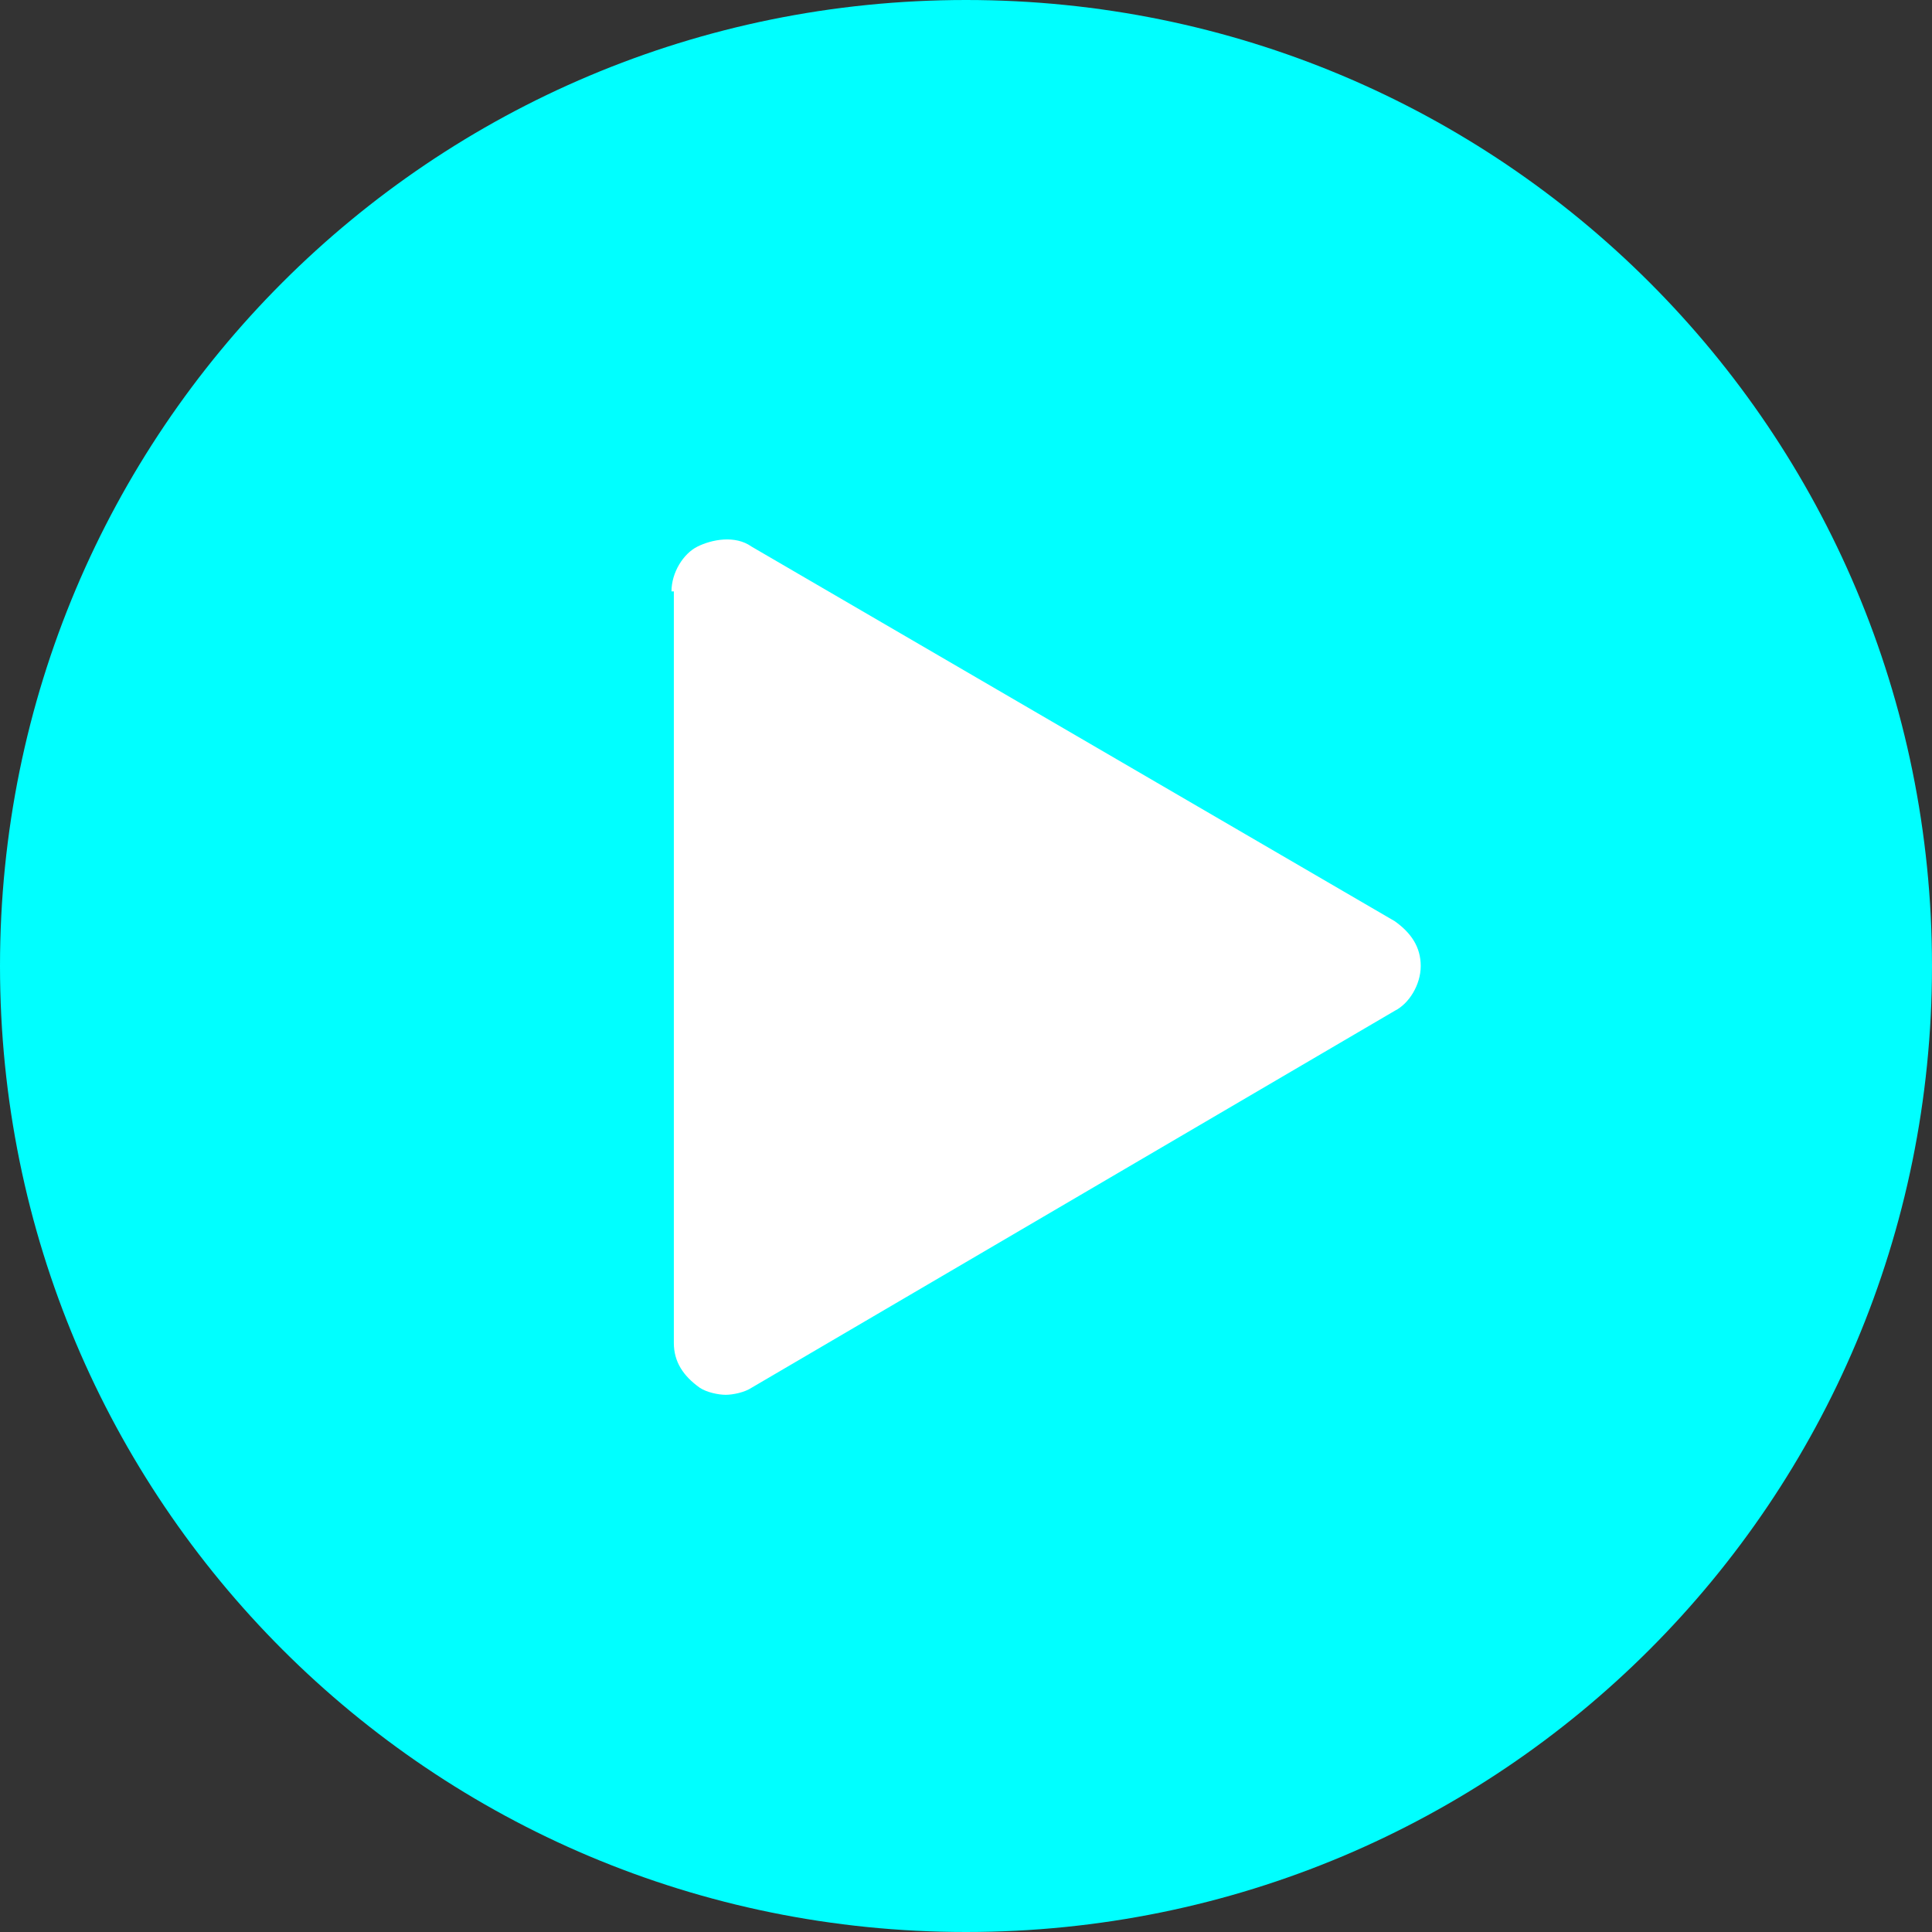 <?xml version="1.0" encoding="UTF-8"?> <svg xmlns="http://www.w3.org/2000/svg" width="512" height="512" viewBox="0 0 512 512" fill="none"><rect x="0" y="0" width="512" height="512" fill="#333333" stroke="none"/><g clip-path="url(#clip0_405_151)"><rect x="145.916" y="117.543" width="263.121" height="264.601" fill="white"></rect><path d="M256 0C114.263 0 0 114.263 0 256C0 397.737 114.263 512 256 512C397.737 512 512 397.737 512 256C512 114.263 397.737 0 256 0ZM369.639 267.863L199.18 367.766C197.307 369.015 194.185 369.639 192.312 369.639C190.439 369.639 187.317 369.015 185.444 367.766C181.073 364.644 178.576 360.898 178.576 355.902V156.722H177.951C177.951 151.727 181.073 146.732 184.82 144.859C188.566 142.985 194.81 141.737 199.18 144.859L369.639 244.137C374.01 247.259 376.507 251.005 376.507 256C376.507 260.995 373.385 265.99 369.639 267.863Z" fill="#00FFFF"></path></g><defs><clipPath id="clip0_405_151"><rect width="512" height="512" fill="white"></rect></clipPath></defs></svg> 
